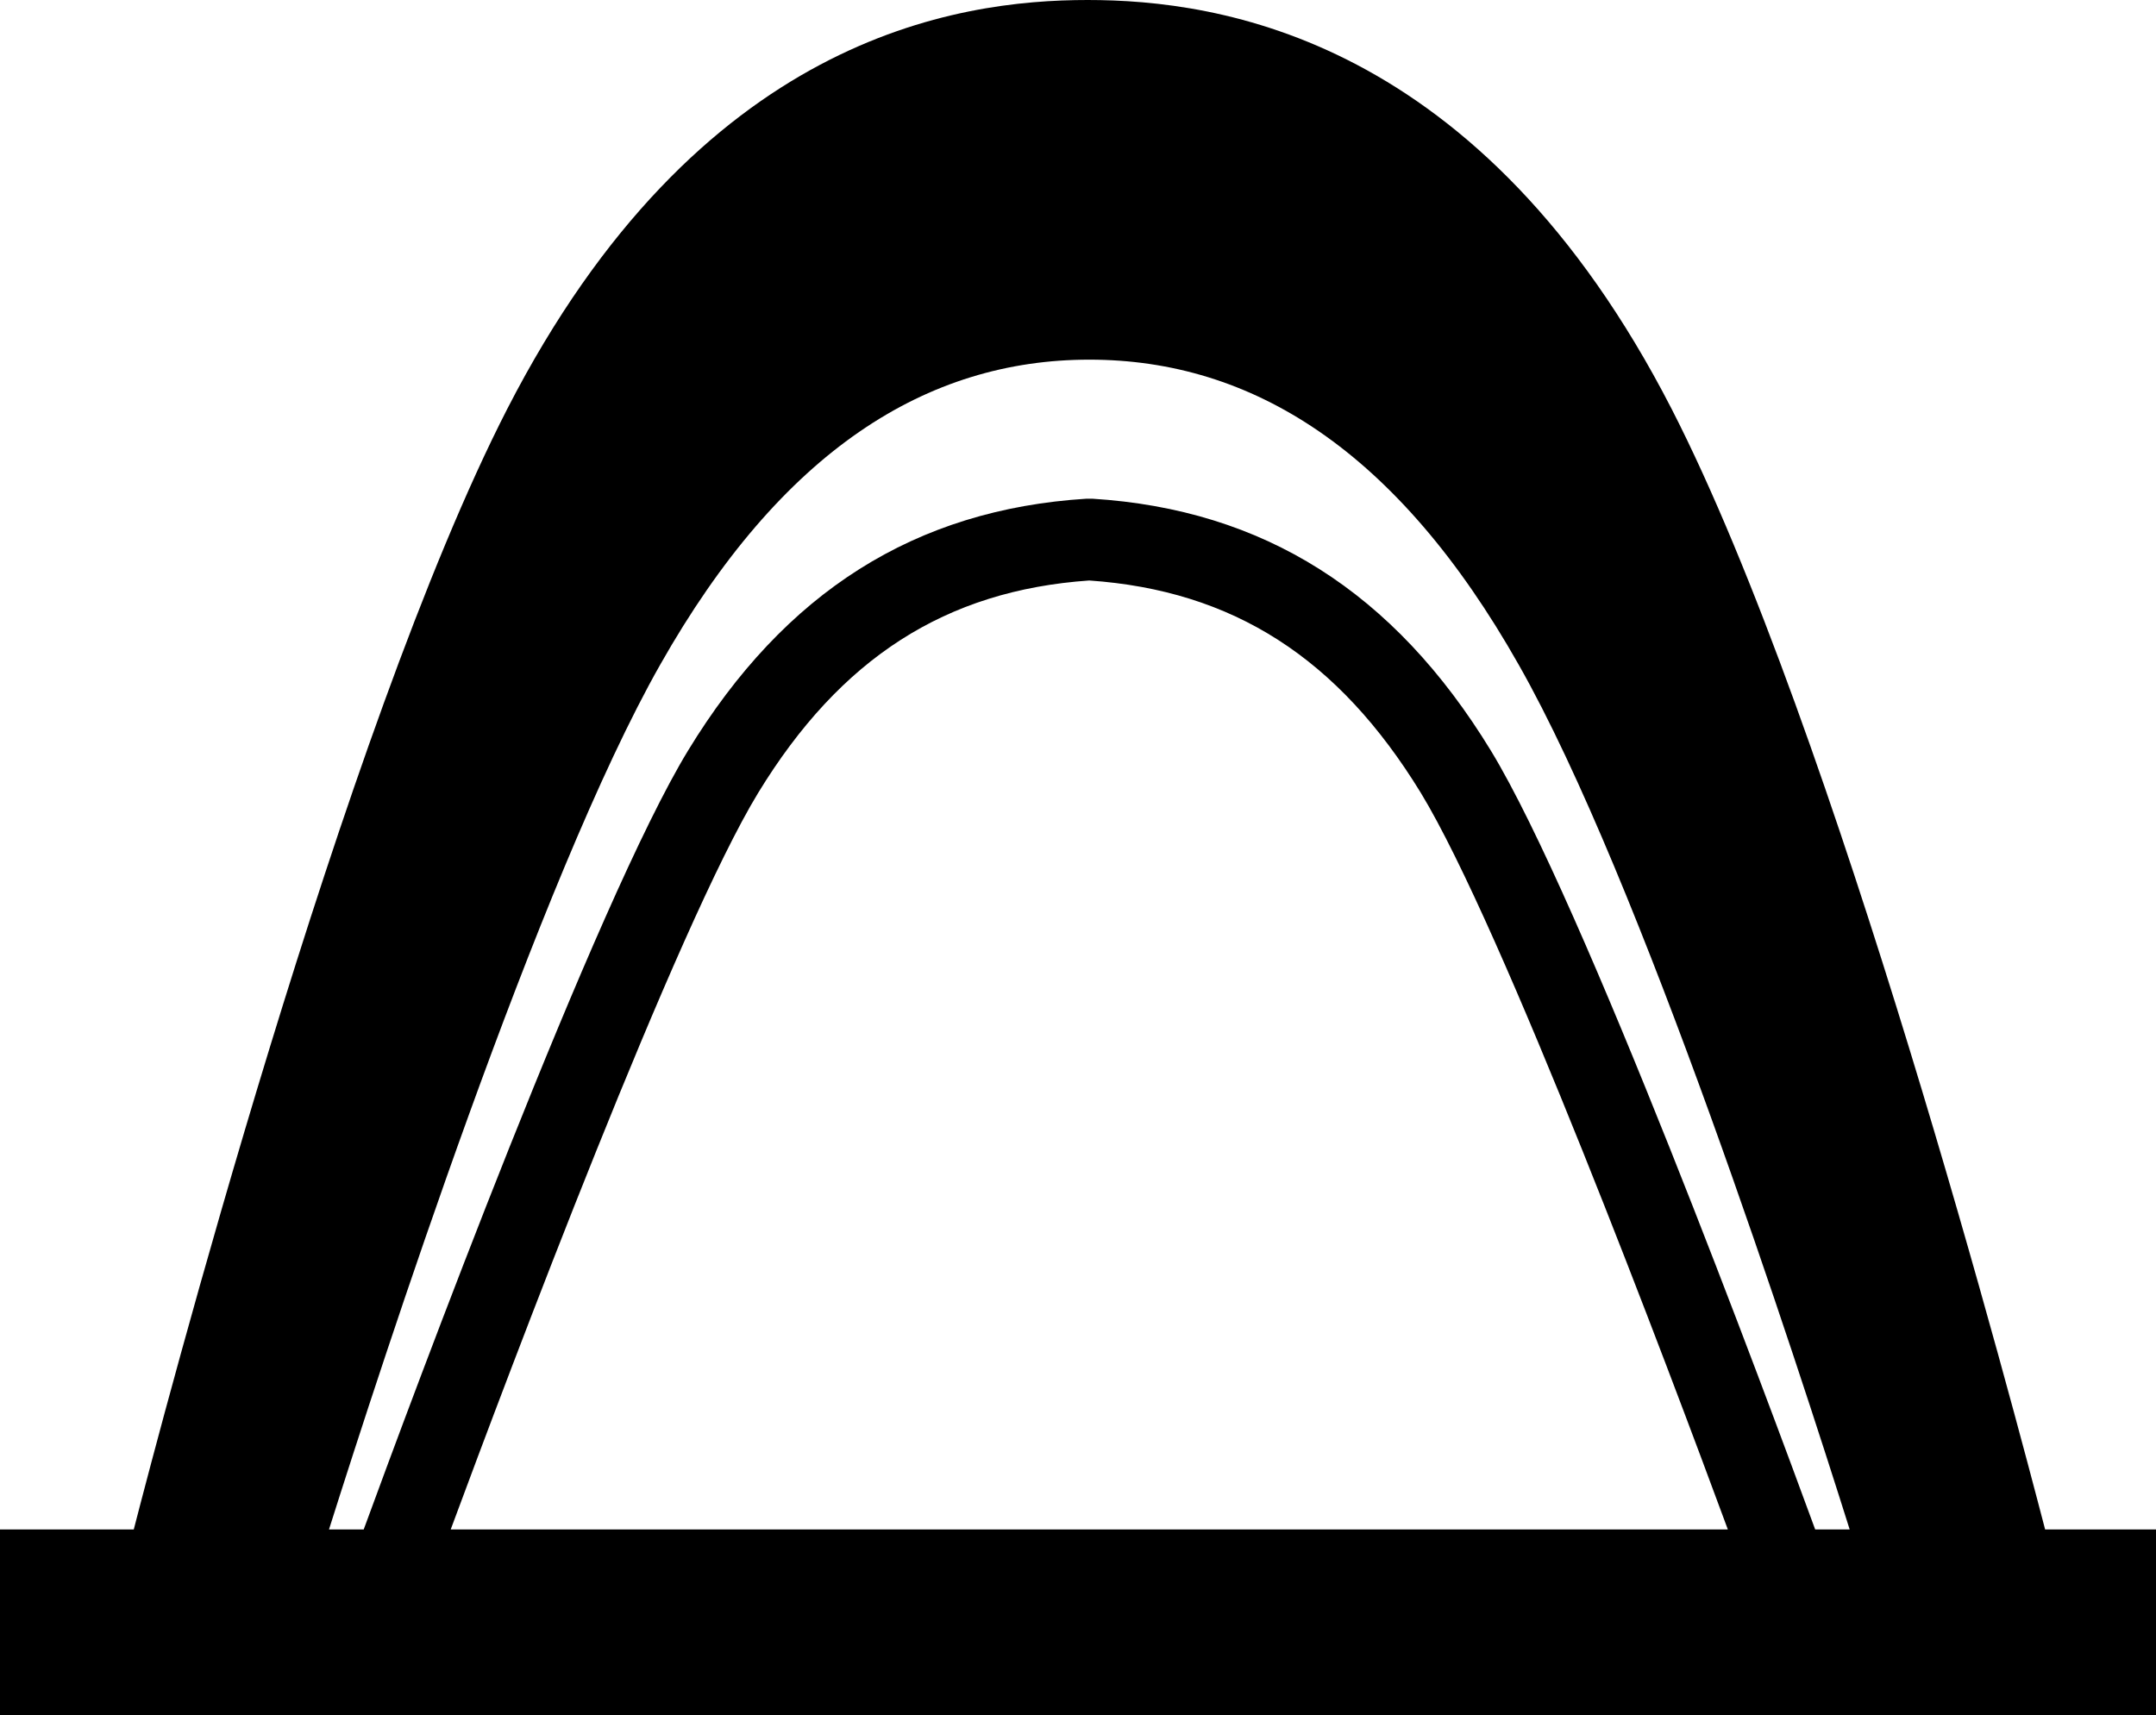 <?xml version="1.0" encoding="utf-8"?>
<!-- Generator: Adobe Illustrator 16.0.4, SVG Export Plug-In . SVG Version: 6.00 Build 0)  -->
<!DOCTYPE svg PUBLIC "-//W3C//DTD SVG 1.1//EN" "http://www.w3.org/Graphics/SVG/1.1/DTD/svg11.dtd">
<svg version="1.1" id="Capa_1" xmlns="http://www.w3.org/2000/svg" xmlns:xlink="http://www.w3.org/1999/xlink" x="0px" y="0px"
	 width="19.503px" height="15.52px" viewBox="0 0 19.503 15.52" enable-background="new 0 0 19.503 15.52" xml:space="preserve">
<path d="M18.5,13.838c-0.258-0.99-1.897-7.25-3.379-10.139C13.391,0.33,11.022,0,9.839,0c-1.186,0-3.52,0.33-5.25,3.699
	C3.107,6.588,1.465,12.848,1.21,13.838H0v1.682h19.503v-1.682H18.5z M9.865,2.998c-0.004,0-0.01,0-0.01,0H9.854
	C9.857,2.998,9.861,2.998,9.865,2.998z M5.972,6.014c1.097-1.938,2.411-2.76,3.882-2.76c1.474,0,2.788,0.822,3.884,2.76
	c1.098,1.932,2.521,6.322,2.994,7.824h-0.312c-0.435-1.188-2.101-5.68-2.934-7.047C12.61,5.355,11.431,4.609,9.88,4.512H9.83
	C8.279,4.609,7.099,5.355,6.224,6.791C5.391,8.158,3.725,12.65,3.29,13.838H2.976C3.451,12.336,4.876,7.945,5.972,6.014z
	 M15.63,13.838H4.077c0.539-1.455,2.043-5.451,2.781-6.664c0.745-1.221,1.698-1.832,2.995-1.922c1.301,0.09,2.253,0.701,3,1.922
	C13.591,8.387,15.093,12.383,15.63,13.838z"/>
</svg>

